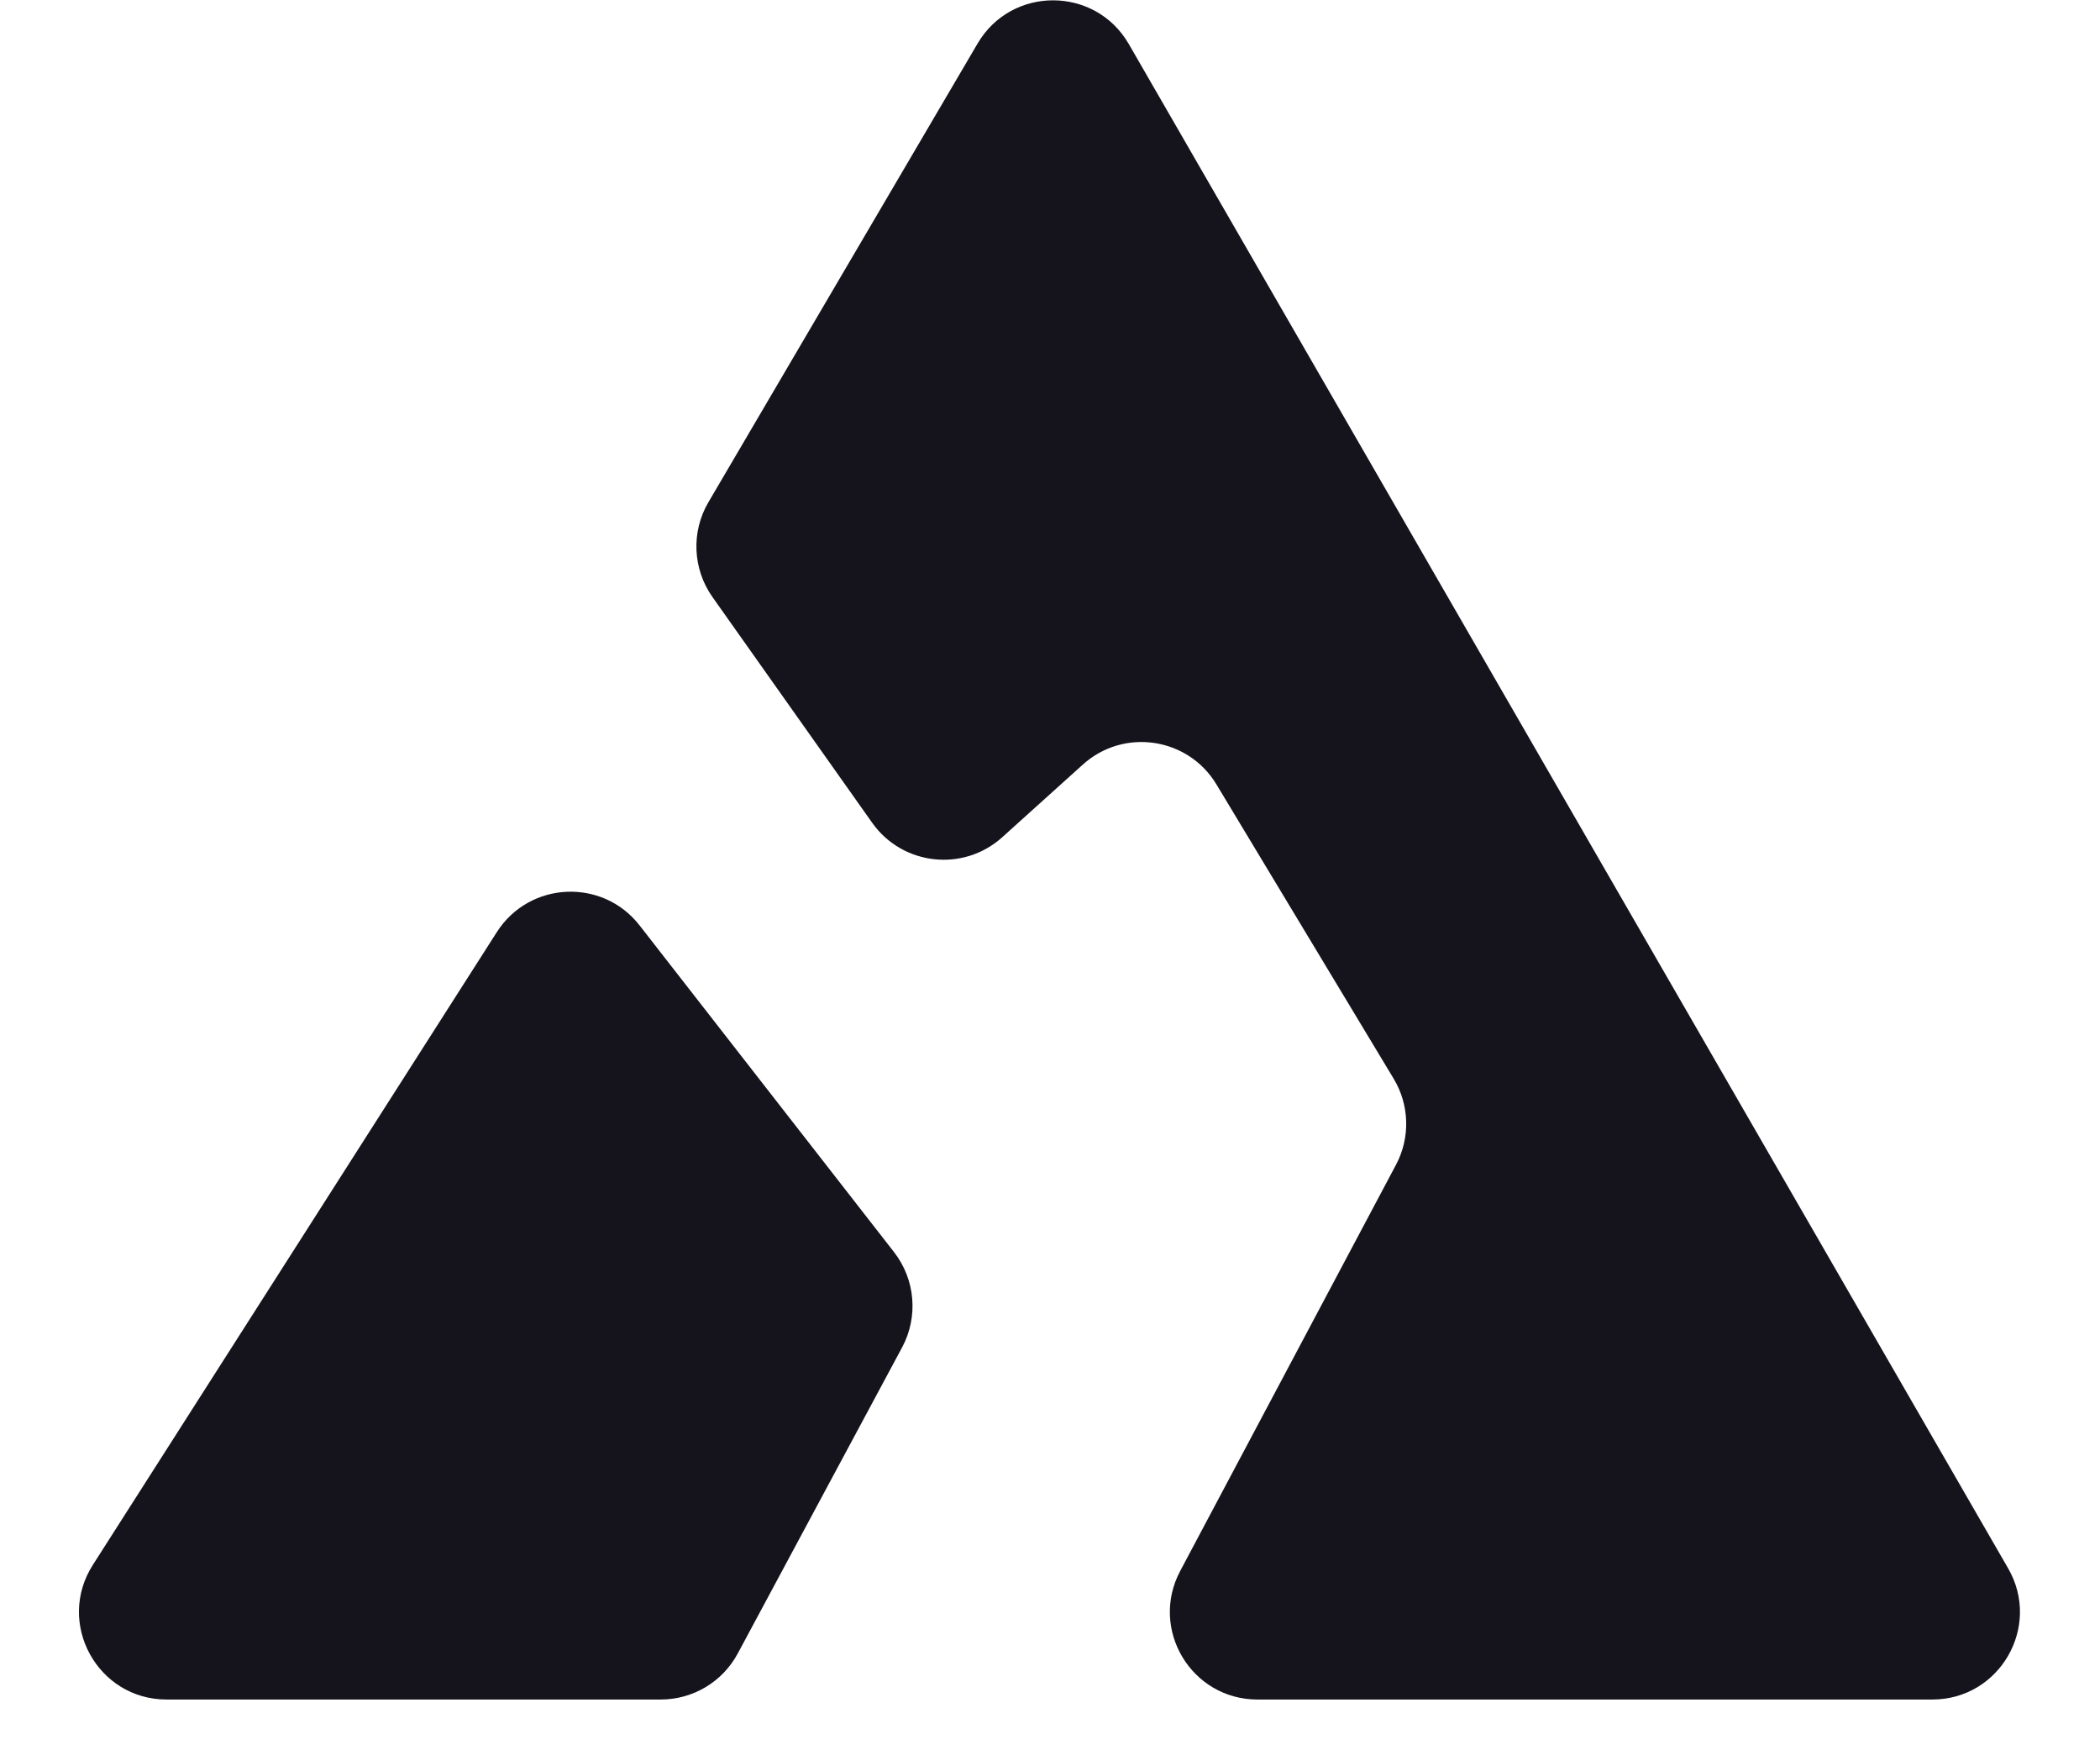 <svg width="24" height="20" viewBox="0 0 24 20" fill="none" xmlns="http://www.w3.org/2000/svg">
<path d="M8.096 5.739L11.172 0.498C11.56 -0.164 12.518 -0.16 12.901 0.504L22.95 17.921C23.335 18.587 22.853 19.42 22.084 19.42H14.371C13.616 19.42 13.134 18.617 13.488 17.951L15.954 13.31C16.119 13 16.109 12.626 15.927 12.325L13.902 8.963C13.578 8.425 12.843 8.315 12.376 8.736L11.454 9.567C11.009 9.968 10.314 9.89 9.968 9.402L8.143 6.823C7.916 6.502 7.897 6.078 8.096 5.739Z" fill="#15141C"/>
<path d="M1.061 17.882L5.678 10.651C6.05 10.069 6.886 10.03 7.31 10.575L10.218 14.308C10.461 14.621 10.497 15.047 10.31 15.396L8.432 18.893C8.258 19.218 7.92 19.42 7.551 19.42H1.904C1.114 19.42 0.636 18.548 1.061 17.882Z" fill="#15141C"/>
</svg>
